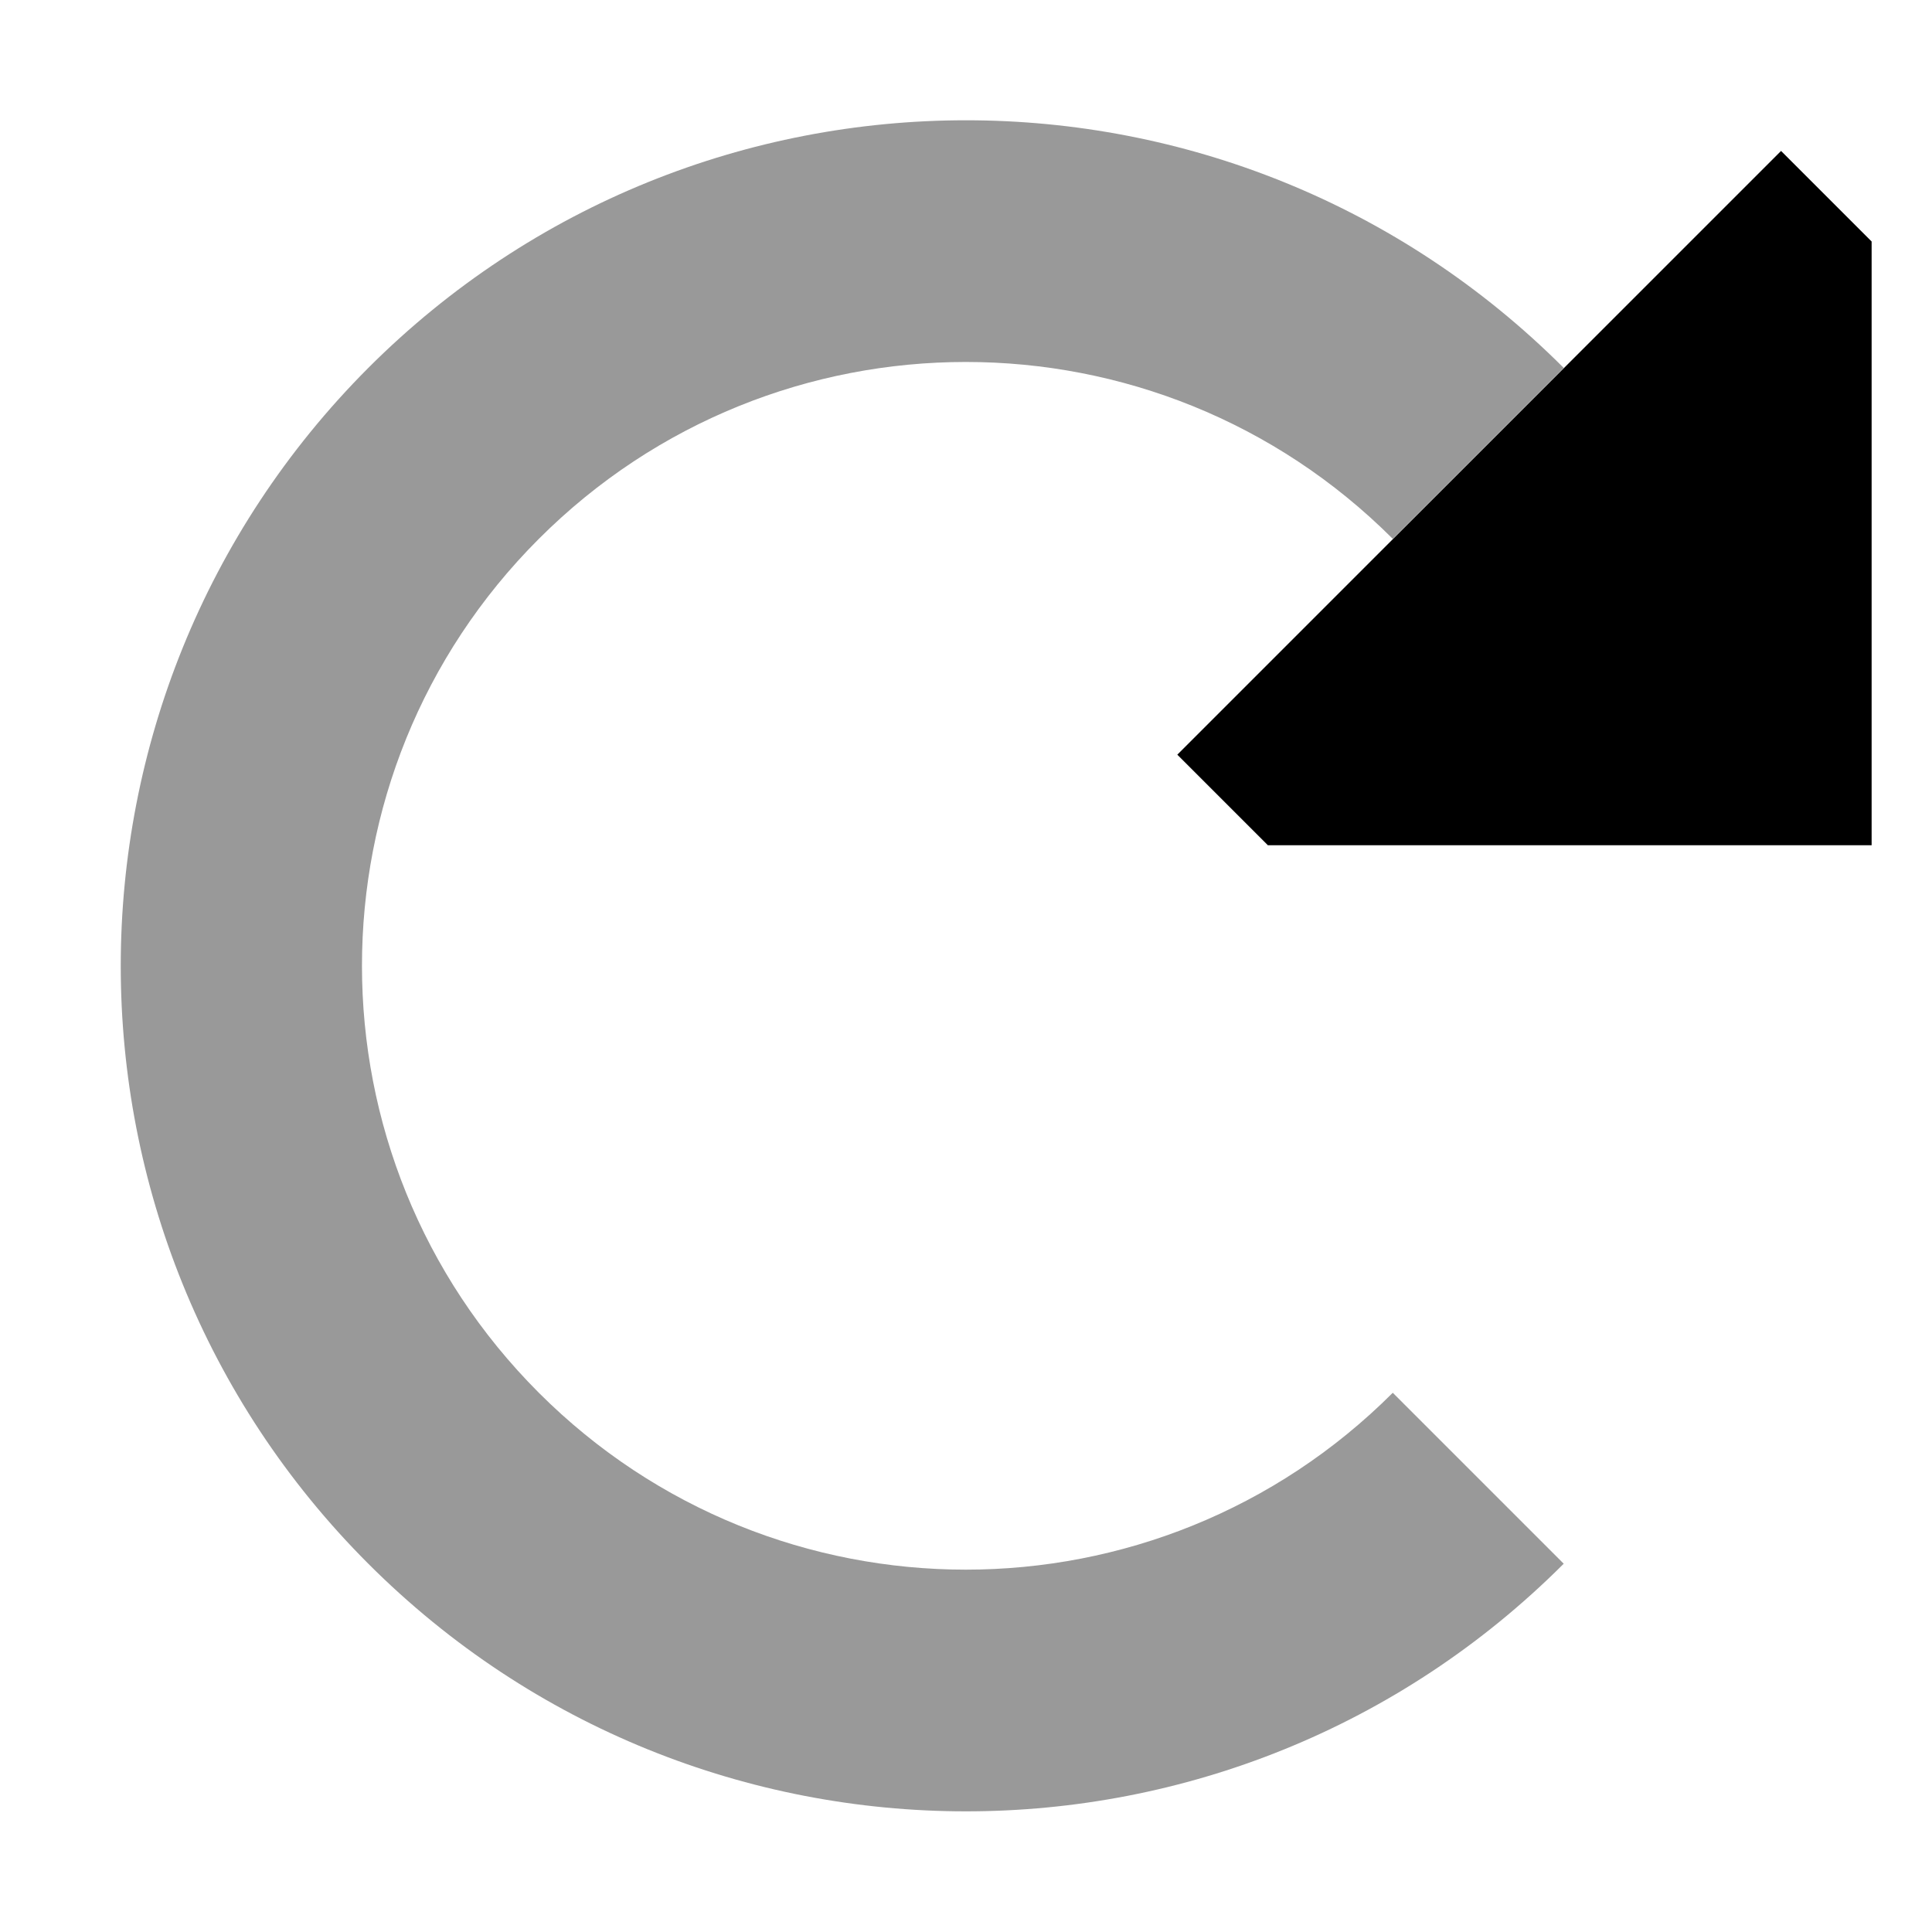 <svg xmlns="http://www.w3.org/2000/svg" viewBox="0 0 512 512"><!--! Font Awesome Pro 6.7.2 by @fontawesome - https://fontawesome.com License - https://fontawesome.com/license (Commercial License) Copyright 2024 Fonticons, Inc. --><defs><style>.fa-secondary{opacity:.4}</style></defs><path class="fa-secondary" d="M32 256c0 57.3 21.9 114.7 65.6 158.4c87.5 87.5 229.3 87.5 316.8 0l-45.3-45.3c-62.5 62.5-163.8 62.5-226.3 0s-62.5-163.8 0-226.3s163.8-62.5 226.3 0c15.1-15.1 30.2-30.2 45.3-45.3c-87.5-87.5-229.3-87.5-316.8 0C53.9 141.3 32 198.7 32 256z"/><path class="fa-primary" d="M336 224l-24-24L472 40l24 24 0 160H336z"/></svg>